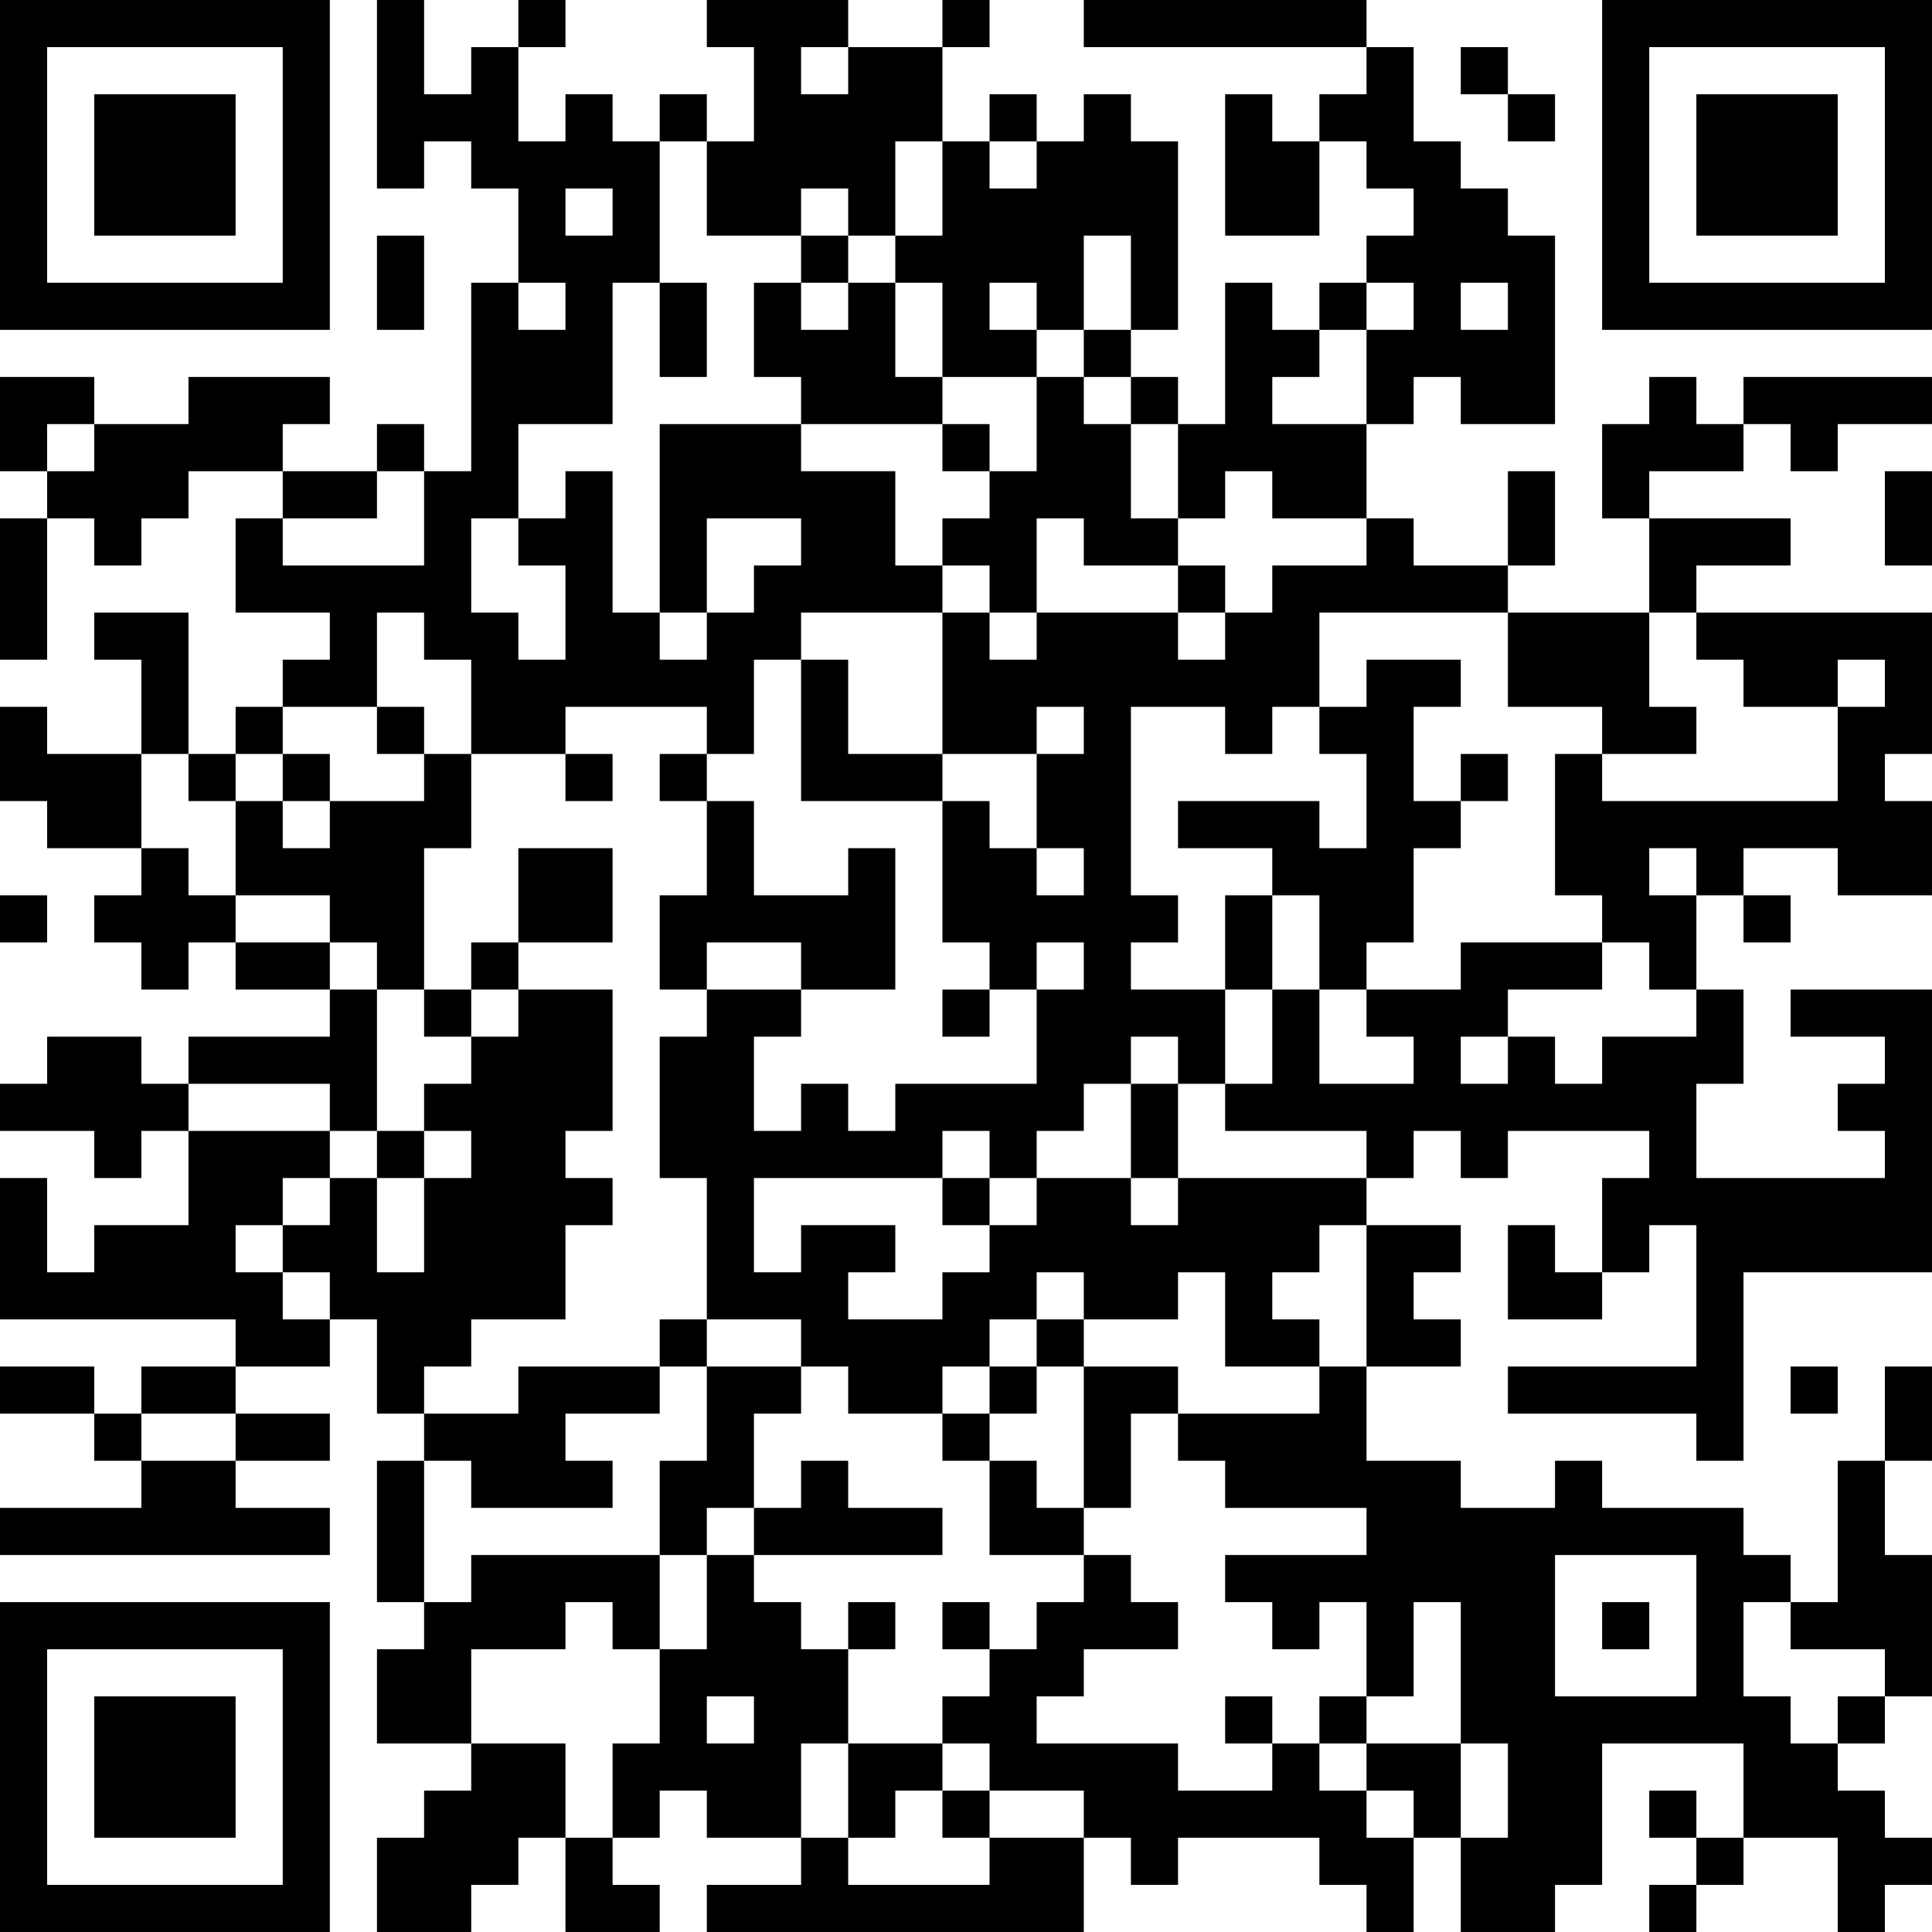 <?xml version="1.0" encoding="UTF-8"?>
<svg xmlns="http://www.w3.org/2000/svg" version="1.1" width="300" height="300" viewBox="0 0 300 300"><rect x="0" y="0" width="300" height="300" fill="#ffffff"/><g transform="scale(7.317)"><g transform="translate(0,0)"><path fill-rule="evenodd" d="M8 0L8 4L9 4L9 3L10 3L10 4L11 4L11 6L10 6L10 10L9 10L9 9L8 9L8 10L6 10L6 9L7 9L7 8L4 8L4 9L2 9L2 8L0 8L0 10L1 10L1 11L0 11L0 14L1 14L1 11L2 11L2 12L3 12L3 11L4 11L4 10L6 10L6 11L5 11L5 13L7 13L7 14L6 14L6 15L5 15L5 16L4 16L4 13L2 13L2 14L3 14L3 16L1 16L1 15L0 15L0 17L1 17L1 18L3 18L3 19L2 19L2 20L3 20L3 21L4 21L4 20L5 20L5 21L7 21L7 22L4 22L4 23L3 23L3 22L1 22L1 23L0 23L0 24L2 24L2 25L3 25L3 24L4 24L4 26L2 26L2 27L1 27L1 25L0 25L0 28L5 28L5 29L3 29L3 30L2 30L2 29L0 29L0 30L2 30L2 31L3 31L3 32L0 32L0 33L7 33L7 32L5 32L5 31L7 31L7 30L5 30L5 29L7 29L7 28L8 28L8 30L9 30L9 31L8 31L8 34L9 34L9 35L8 35L8 37L10 37L10 38L9 38L9 39L8 39L8 41L10 41L10 40L11 40L11 39L12 39L12 41L14 41L14 40L13 40L13 39L14 39L14 38L15 38L15 39L17 39L17 40L15 40L15 41L23 41L23 39L24 39L24 40L25 40L25 39L28 39L28 40L29 40L29 41L30 41L30 39L31 39L31 41L33 41L33 40L34 40L34 37L37 37L37 39L36 39L36 38L35 38L35 39L36 39L36 40L35 40L35 41L36 41L36 40L37 40L37 39L39 39L39 41L40 41L40 40L41 40L41 39L40 39L40 38L39 38L39 37L40 37L40 36L41 36L41 33L40 33L40 31L41 31L41 29L40 29L40 31L39 31L39 34L38 34L38 33L37 33L37 32L34 32L34 31L33 31L33 32L31 32L31 31L29 31L29 29L31 29L31 28L30 28L30 27L31 27L31 26L29 26L29 25L30 25L30 24L31 24L31 25L32 25L32 24L35 24L35 25L34 25L34 27L33 27L33 26L32 26L32 28L34 28L34 27L35 27L35 26L36 26L36 29L32 29L32 30L36 30L36 31L37 31L37 27L41 27L41 21L38 21L38 22L40 22L40 23L39 23L39 24L40 24L40 25L36 25L36 23L37 23L37 21L36 21L36 19L37 19L37 20L38 20L38 19L37 19L37 18L39 18L39 19L41 19L41 17L40 17L40 16L41 16L41 13L36 13L36 12L38 12L38 11L35 11L35 10L37 10L37 9L38 9L38 10L39 10L39 9L41 9L41 8L37 8L37 9L36 9L36 8L35 8L35 9L34 9L34 11L35 11L35 13L32 13L32 12L33 12L33 10L32 10L32 12L30 12L30 11L29 11L29 9L30 9L30 8L31 8L31 9L33 9L33 5L32 5L32 4L31 4L31 3L30 3L30 1L29 1L29 0L23 0L23 1L29 1L29 2L28 2L28 3L27 3L27 2L26 2L26 5L28 5L28 3L29 3L29 4L30 4L30 5L29 5L29 6L28 6L28 7L27 7L27 6L26 6L26 9L25 9L25 8L24 8L24 7L25 7L25 3L24 3L24 2L23 2L23 3L22 3L22 2L21 2L21 3L20 3L20 1L21 1L21 0L20 0L20 1L18 1L18 0L15 0L15 1L16 1L16 3L15 3L15 2L14 2L14 3L13 3L13 2L12 2L12 3L11 3L11 1L12 1L12 0L11 0L11 1L10 1L10 2L9 2L9 0ZM17 1L17 2L18 2L18 1ZM31 1L31 2L32 2L32 3L33 3L33 2L32 2L32 1ZM14 3L14 6L13 6L13 9L11 9L11 11L10 11L10 13L11 13L11 14L12 14L12 12L11 12L11 11L12 11L12 10L13 10L13 13L14 13L14 14L15 14L15 13L16 13L16 12L17 12L17 11L15 11L15 13L14 13L14 9L17 9L17 10L19 10L19 12L20 12L20 13L17 13L17 14L16 14L16 16L15 16L15 15L12 15L12 16L10 16L10 14L9 14L9 13L8 13L8 15L6 15L6 16L5 16L5 17L4 17L4 16L3 16L3 18L4 18L4 19L5 19L5 20L7 20L7 21L8 21L8 24L7 24L7 23L4 23L4 24L7 24L7 25L6 25L6 26L5 26L5 27L6 27L6 28L7 28L7 27L6 27L6 26L7 26L7 25L8 25L8 27L9 27L9 25L10 25L10 24L9 24L9 23L10 23L10 22L11 22L11 21L13 21L13 24L12 24L12 25L13 25L13 26L12 26L12 28L10 28L10 29L9 29L9 30L11 30L11 29L14 29L14 30L12 30L12 31L13 31L13 32L10 32L10 31L9 31L9 34L10 34L10 33L14 33L14 35L13 35L13 34L12 34L12 35L10 35L10 37L12 37L12 39L13 39L13 37L14 37L14 35L15 35L15 33L16 33L16 34L17 34L17 35L18 35L18 37L17 37L17 39L18 39L18 40L21 40L21 39L23 39L23 38L21 38L21 37L20 37L20 36L21 36L21 35L22 35L22 34L23 34L23 33L24 33L24 34L25 34L25 35L23 35L23 36L22 36L22 37L25 37L25 38L27 38L27 37L28 37L28 38L29 38L29 39L30 39L30 38L29 38L29 37L31 37L31 39L32 39L32 37L31 37L31 34L30 34L30 36L29 36L29 34L28 34L28 35L27 35L27 34L26 34L26 33L29 33L29 32L26 32L26 31L25 31L25 30L28 30L28 29L29 29L29 26L28 26L28 27L27 27L27 28L28 28L28 29L26 29L26 27L25 27L25 28L23 28L23 27L22 27L22 28L21 28L21 29L20 29L20 30L18 30L18 29L17 29L17 28L15 28L15 25L14 25L14 22L15 22L15 21L17 21L17 22L16 22L16 24L17 24L17 23L18 23L18 24L19 24L19 23L22 23L22 21L23 21L23 20L22 20L22 21L21 21L21 20L20 20L20 17L21 17L21 18L22 18L22 19L23 19L23 18L22 18L22 16L23 16L23 15L22 15L22 16L20 16L20 13L21 13L21 14L22 14L22 13L25 13L25 14L26 14L26 13L27 13L27 12L29 12L29 11L27 11L27 10L26 10L26 11L25 11L25 9L24 9L24 8L23 8L23 7L24 7L24 5L23 5L23 7L22 7L22 6L21 6L21 7L22 7L22 8L20 8L20 6L19 6L19 5L20 5L20 3L19 3L19 5L18 5L18 4L17 4L17 5L15 5L15 3ZM21 3L21 4L22 4L22 3ZM12 4L12 5L13 5L13 4ZM8 5L8 7L9 7L9 5ZM17 5L17 6L16 6L16 8L17 8L17 9L20 9L20 10L21 10L21 11L20 11L20 12L21 12L21 13L22 13L22 11L23 11L23 12L25 12L25 13L26 13L26 12L25 12L25 11L24 11L24 9L23 9L23 8L22 8L22 10L21 10L21 9L20 9L20 8L19 8L19 6L18 6L18 5ZM11 6L11 7L12 7L12 6ZM14 6L14 8L15 8L15 6ZM17 6L17 7L18 7L18 6ZM29 6L29 7L28 7L28 8L27 8L27 9L29 9L29 7L30 7L30 6ZM31 6L31 7L32 7L32 6ZM1 9L1 10L2 10L2 9ZM8 10L8 11L6 11L6 12L9 12L9 10ZM40 10L40 12L41 12L41 10ZM28 13L28 15L27 15L27 16L26 16L26 15L24 15L24 19L25 19L25 20L24 20L24 21L26 21L26 23L25 23L25 22L24 22L24 23L23 23L23 24L22 24L22 25L21 25L21 24L20 24L20 25L16 25L16 27L17 27L17 26L19 26L19 27L18 27L18 28L20 28L20 27L21 27L21 26L22 26L22 25L24 25L24 26L25 26L25 25L29 25L29 24L26 24L26 23L27 23L27 21L28 21L28 23L30 23L30 22L29 22L29 21L31 21L31 20L34 20L34 21L32 21L32 22L31 22L31 23L32 23L32 22L33 22L33 23L34 23L34 22L36 22L36 21L35 21L35 20L34 20L34 19L33 19L33 16L34 16L34 17L39 17L39 15L40 15L40 14L39 14L39 15L37 15L37 14L36 14L36 13L35 13L35 15L36 15L36 16L34 16L34 15L32 15L32 13ZM17 14L17 17L20 17L20 16L18 16L18 14ZM29 14L29 15L28 15L28 16L29 16L29 18L28 18L28 17L25 17L25 18L27 18L27 19L26 19L26 21L27 21L27 19L28 19L28 21L29 21L29 20L30 20L30 18L31 18L31 17L32 17L32 16L31 16L31 17L30 17L30 15L31 15L31 14ZM8 15L8 16L9 16L9 17L7 17L7 16L6 16L6 17L5 17L5 19L7 19L7 20L8 20L8 21L9 21L9 22L10 22L10 21L11 21L11 20L13 20L13 18L11 18L11 20L10 20L10 21L9 21L9 18L10 18L10 16L9 16L9 15ZM12 16L12 17L13 17L13 16ZM14 16L14 17L15 17L15 19L14 19L14 21L15 21L15 20L17 20L17 21L19 21L19 18L18 18L18 19L16 19L16 17L15 17L15 16ZM6 17L6 18L7 18L7 17ZM35 18L35 19L36 19L36 18ZM0 19L0 20L1 20L1 19ZM20 21L20 22L21 22L21 21ZM24 23L24 25L25 25L25 23ZM8 24L8 25L9 25L9 24ZM20 25L20 26L21 26L21 25ZM14 28L14 29L15 29L15 31L14 31L14 33L15 33L15 32L16 32L16 33L20 33L20 32L18 32L18 31L17 31L17 32L16 32L16 30L17 30L17 29L15 29L15 28ZM22 28L22 29L21 29L21 30L20 30L20 31L21 31L21 33L23 33L23 32L24 32L24 30L25 30L25 29L23 29L23 28ZM22 29L22 30L21 30L21 31L22 31L22 32L23 32L23 29ZM38 29L38 30L39 30L39 29ZM3 30L3 31L5 31L5 30ZM33 33L33 36L36 36L36 33ZM18 34L18 35L19 35L19 34ZM20 34L20 35L21 35L21 34ZM34 34L34 35L35 35L35 34ZM37 34L37 36L38 36L38 37L39 37L39 36L40 36L40 35L38 35L38 34ZM15 36L15 37L16 37L16 36ZM26 36L26 37L27 37L27 36ZM28 36L28 37L29 37L29 36ZM18 37L18 39L19 39L19 38L20 38L20 39L21 39L21 38L20 38L20 37ZM0 0L0 7L7 7L7 0ZM1 1L1 6L6 6L6 1ZM2 2L2 5L5 5L5 2ZM34 0L34 7L41 7L41 0ZM35 1L35 6L40 6L40 1ZM36 2L36 5L39 5L39 2ZM0 34L0 41L7 41L7 34ZM1 35L1 40L6 40L6 35ZM2 36L2 39L5 39L5 36Z" fill="#000000"/></g></g></svg>
